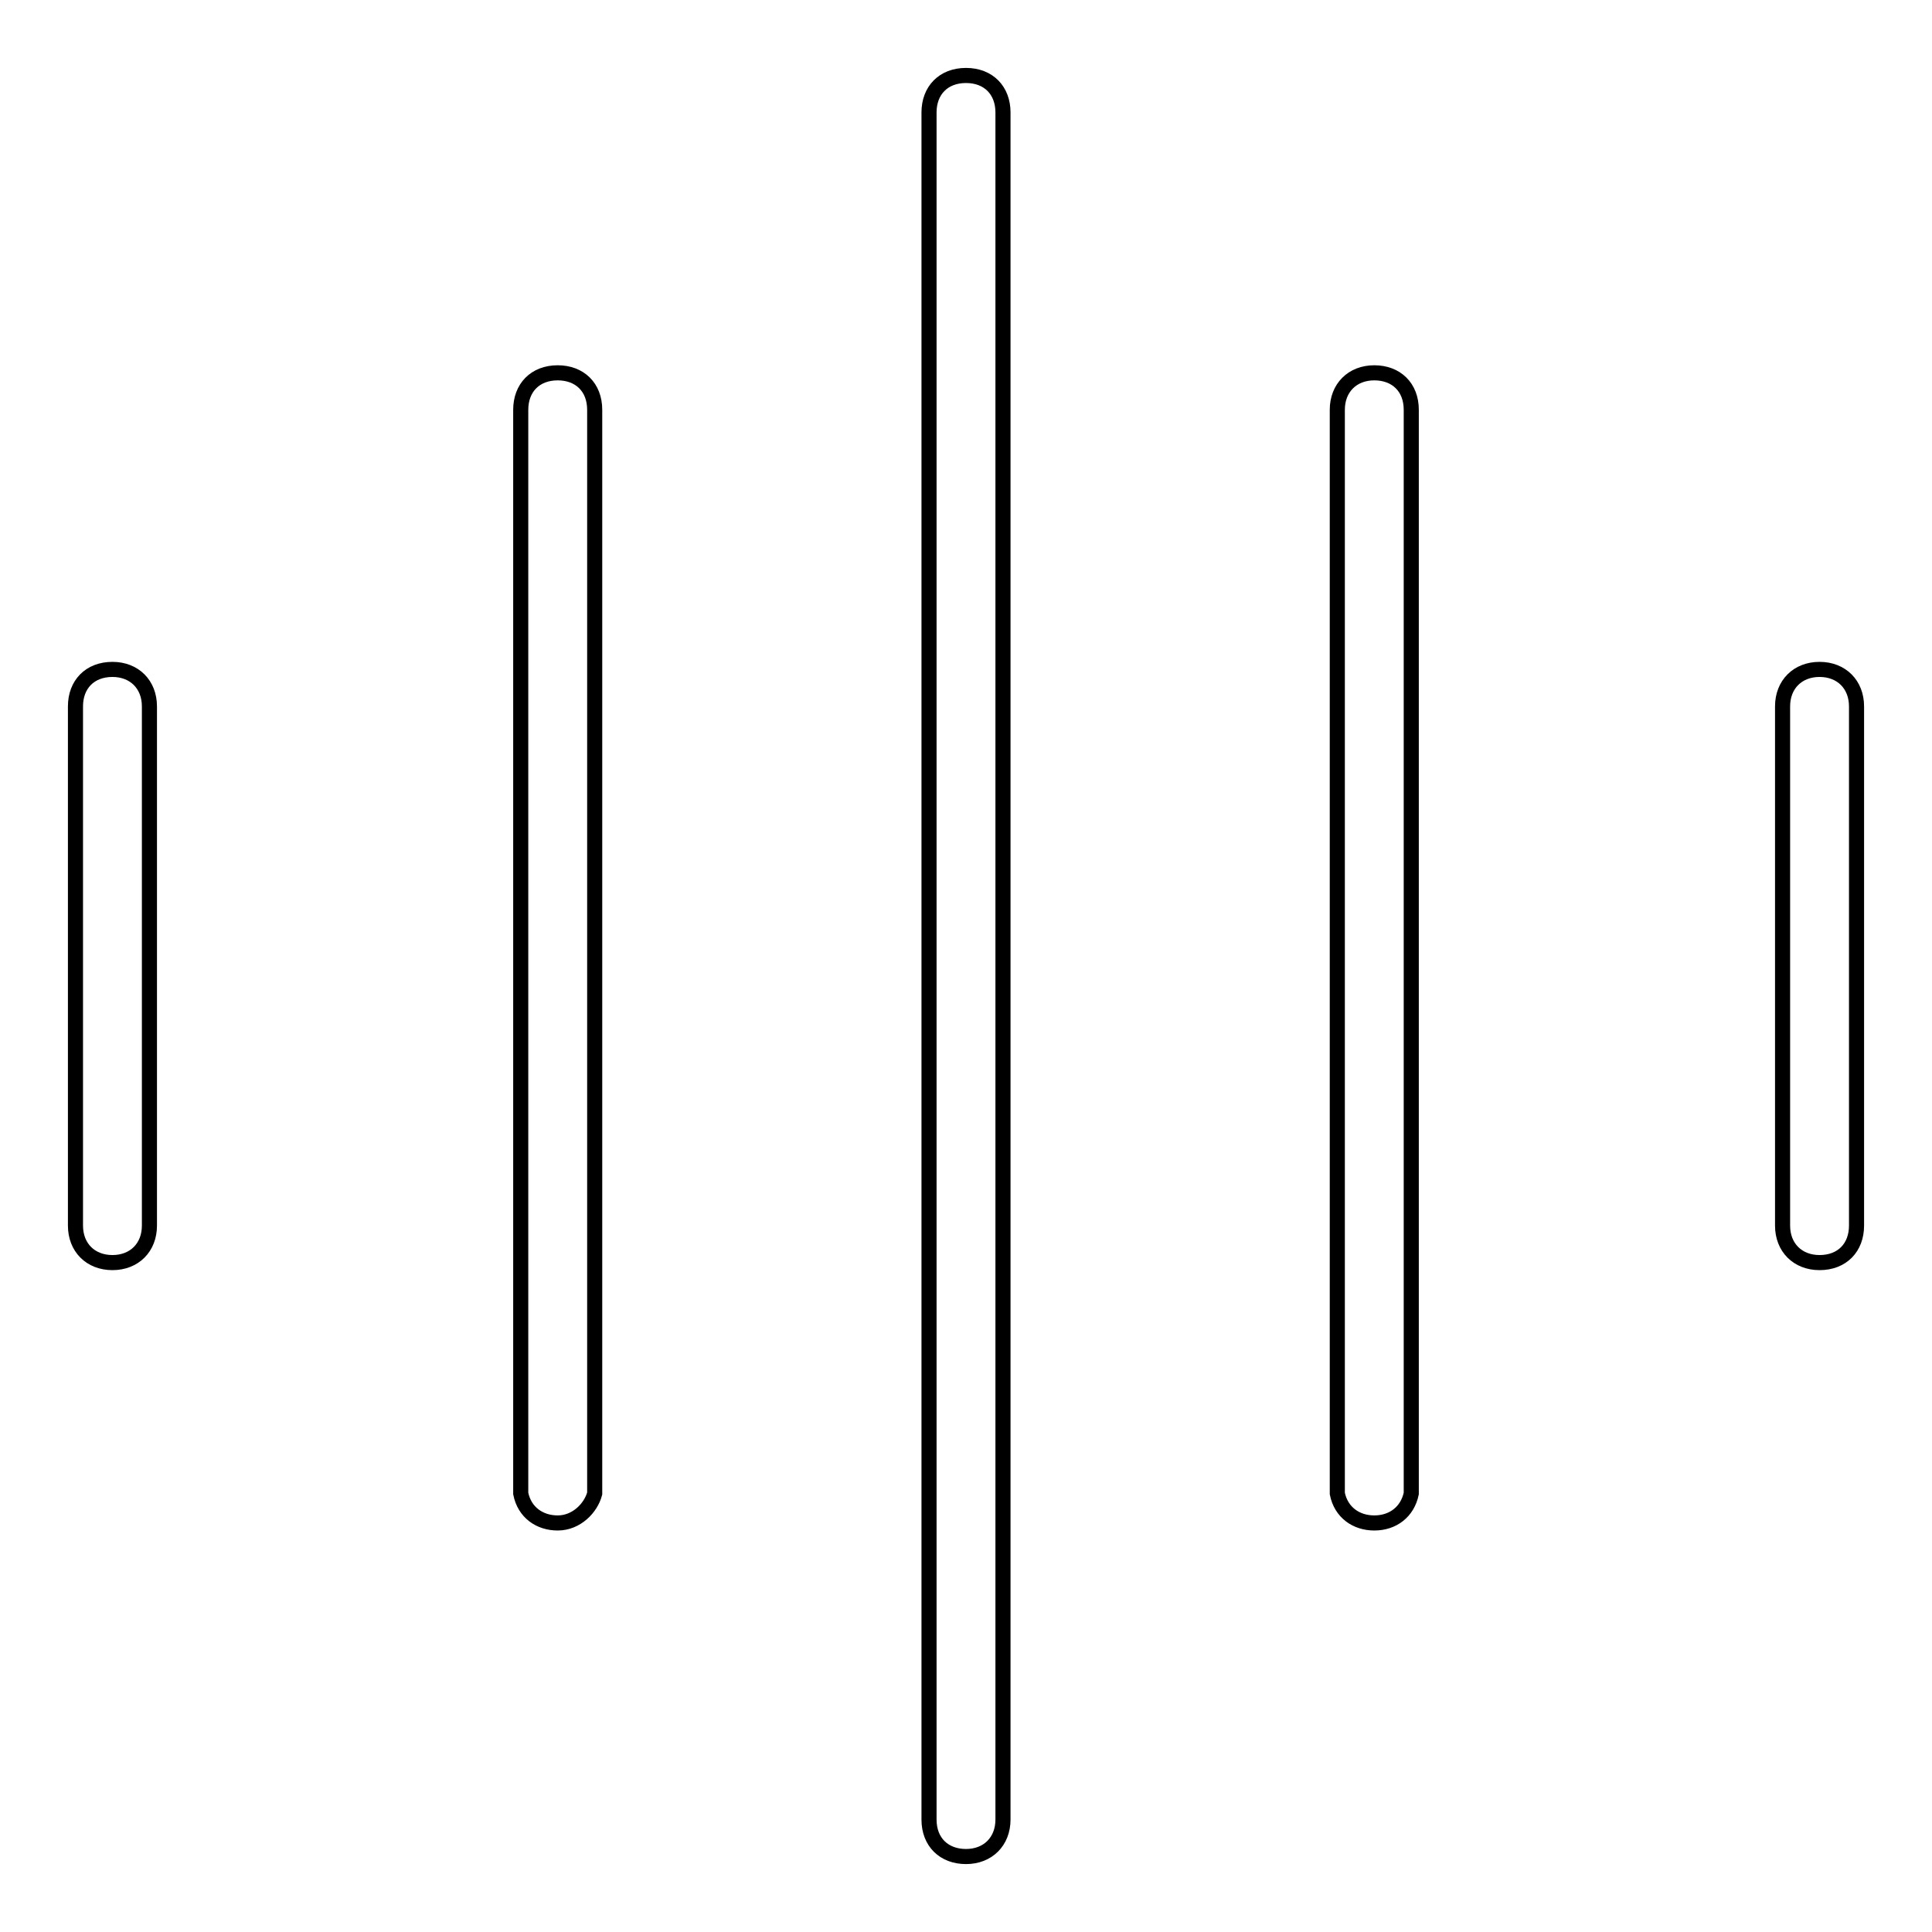 <?xml version="1.0" encoding="utf-8"?>
<!-- Svg Vector Icons : http://www.onlinewebfonts.com/icon -->
<!DOCTYPE svg PUBLIC "-//W3C//DTD SVG 1.1//EN" "http://www.w3.org/Graphics/SVG/1.1/DTD/svg11.dtd">
<svg version="1.1" xmlns="http://www.w3.org/2000/svg" xmlns:xlink="http://www.w3.org/1999/xlink" x="0px" y="0px" viewBox="0 0 256 256" enable-background="new 0 0 256 256" xml:space="preserve">
<g> <path stroke-width="2" fill-opacity="0" stroke="#000000"  d="M246,93.6c0-2.9-2-4.9-4.9-4.9c-2.9,0-4.9,2-4.9,4.9v68.8c0,2.9,2,4.9,4.9,4.9c3,0,4.9-2,4.9-4.9V93.6z  M128,10c-3,0-4.9,2-4.9,4.9v226.2c0,3,2,4.9,4.9,4.9s4.9-2,4.9-4.9V14.9C132.9,12,131,10,128,10z M78.8,54.3c0-3-2-4.9-4.9-4.9 c-3,0-4.9,2-4.9,4.9v143.6c0.5,2.5,2.5,3.9,4.9,3.9c2.5,0,4.4-2,4.9-3.9V54.3z M19.8,93.6c0-2.9-2-4.9-4.9-4.9c-3,0-4.9,2-4.9,4.9 v68.8c0,2.9,2,4.9,4.9,4.9c2.9,0,4.9-2,4.9-4.9V93.6z M187,54.3c0-3-2-4.9-4.9-4.9c-2.9,0-4.9,2-4.9,4.9v143.6 c0.5,2.5,2.5,3.9,4.9,3.9c2.5,0,4.4-1.5,4.9-3.9V54.3z"/></g>
</svg>